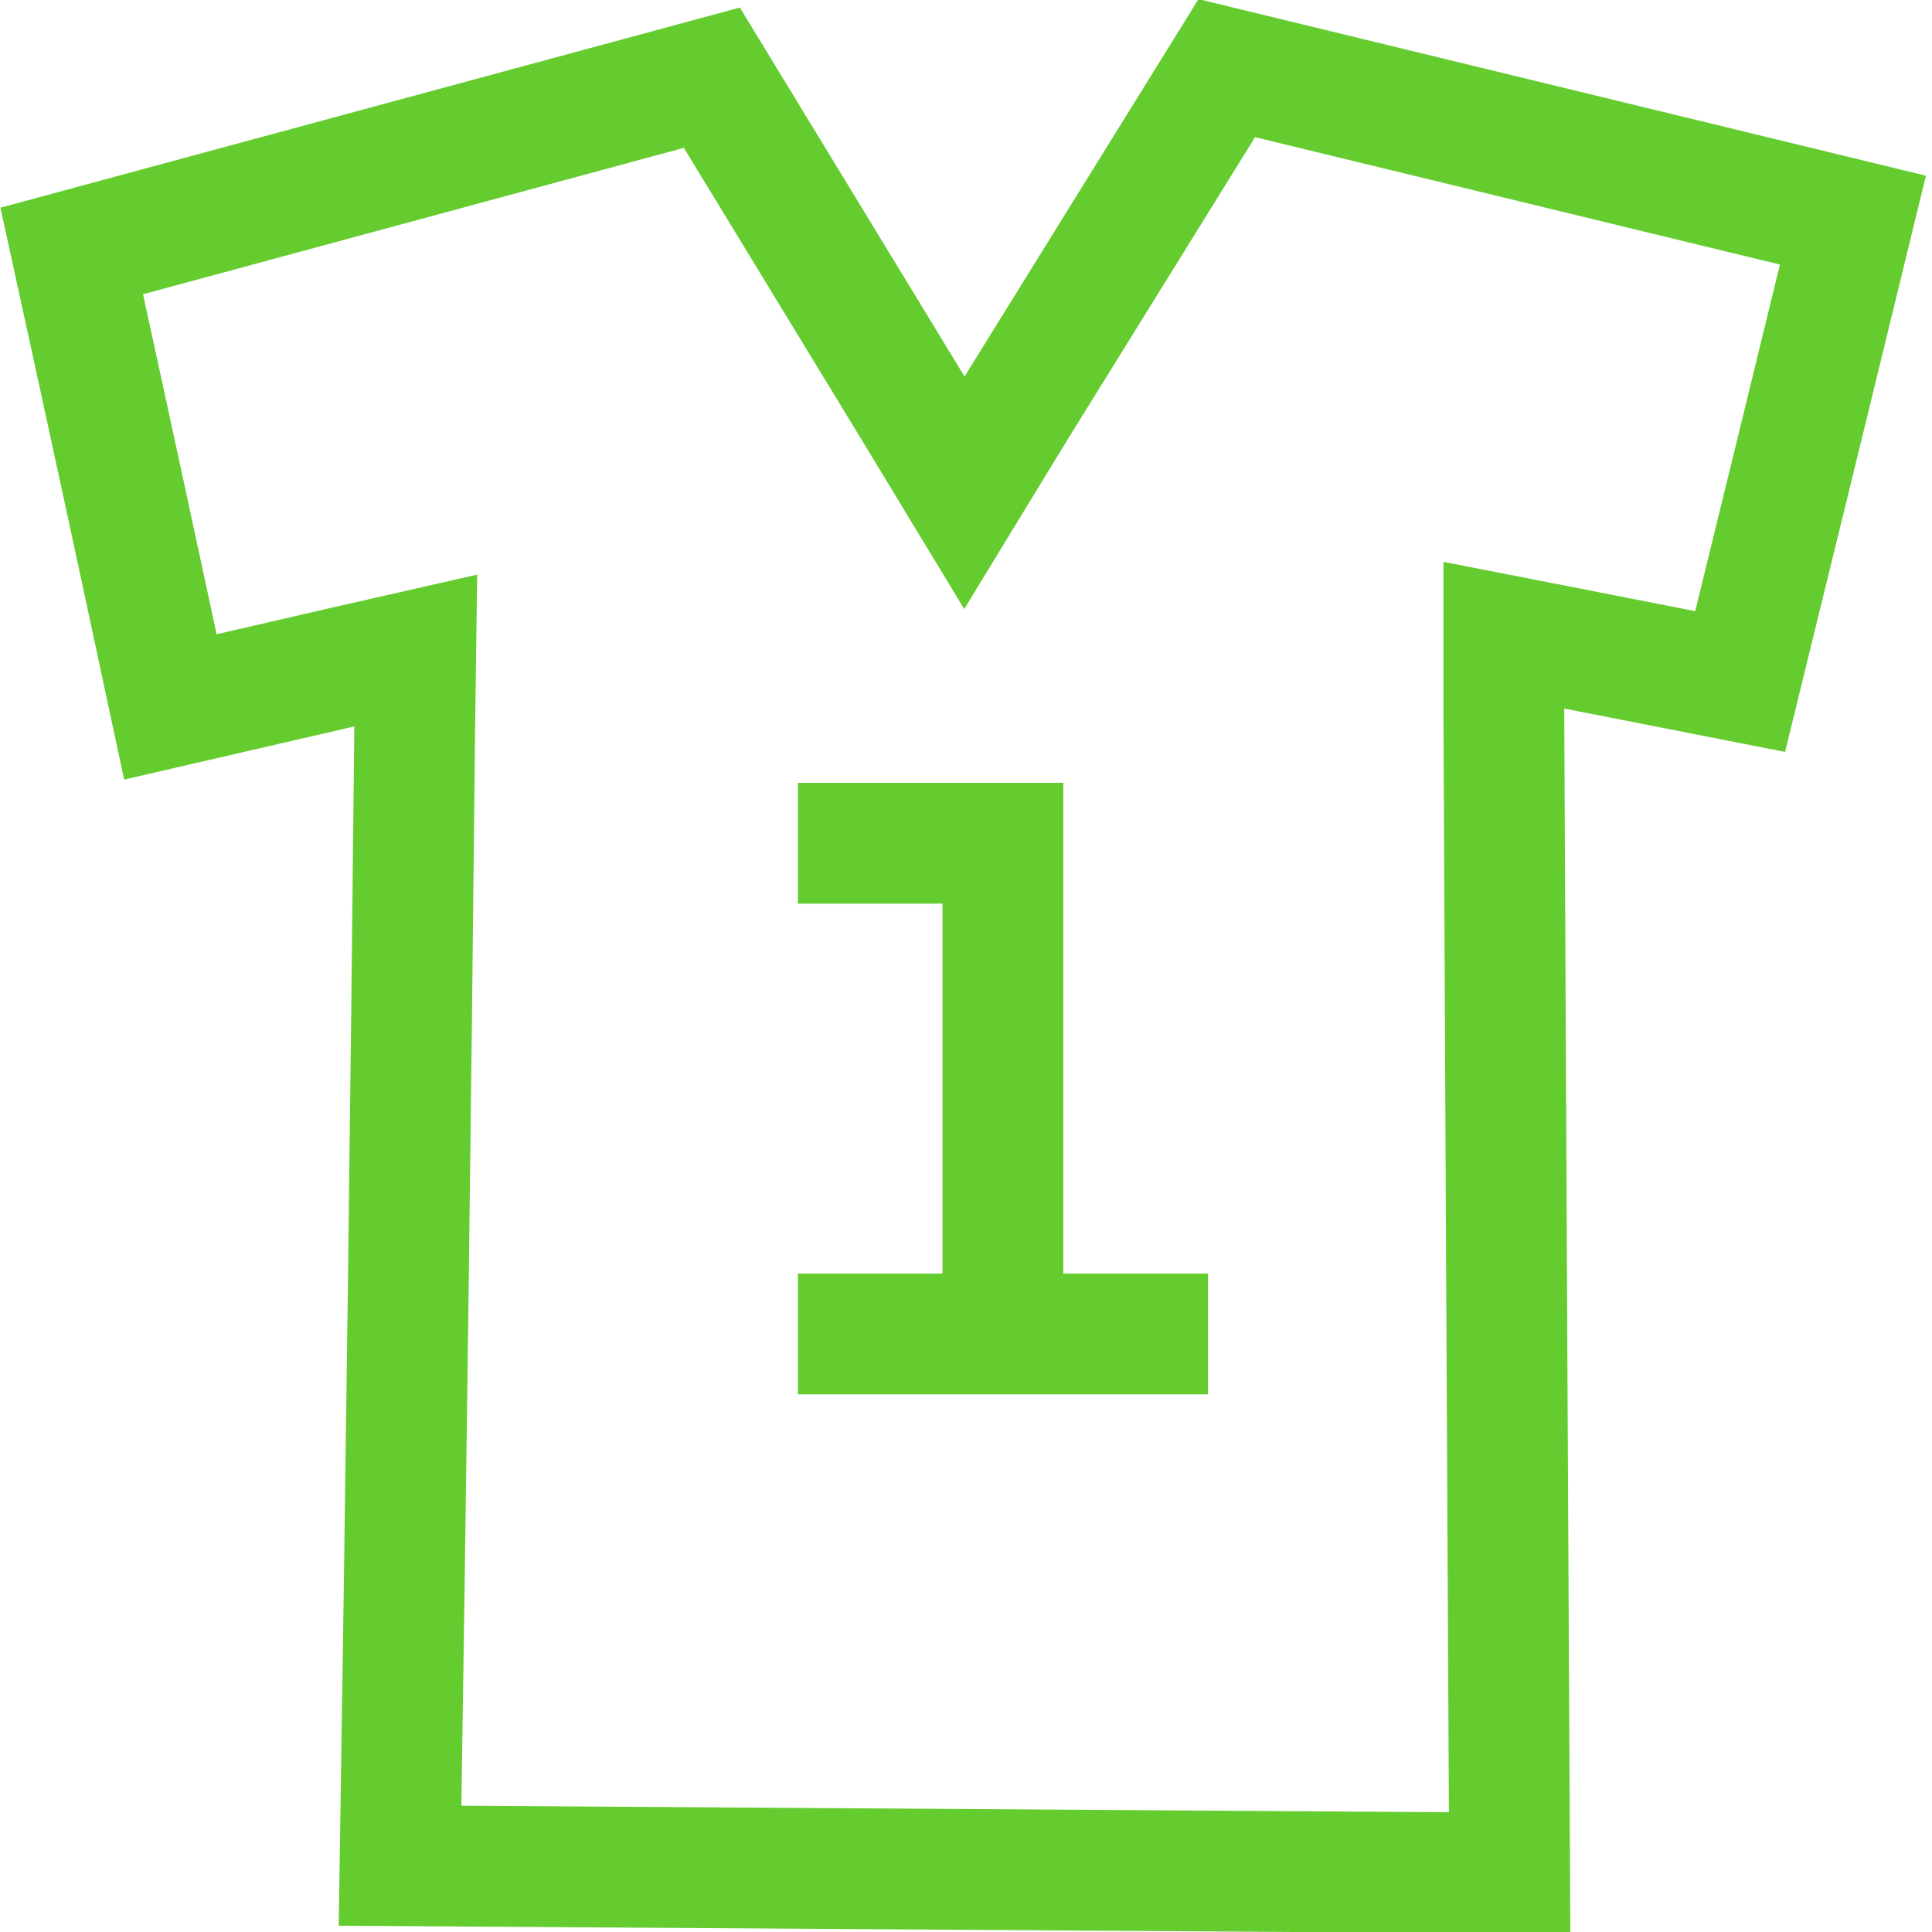 <svg id="Ebene_1" data-name="Ebene 1" xmlns="http://www.w3.org/2000/svg" viewBox="0 0 113.39 113.39"><defs><style>.cls-1{fill:none;stroke:#65cc30;stroke-width:7.09px;}</style></defs><path class="cls-1" d="M72,4l-12.4,20-3,4.92-3-4.95L41.78,4.56,4.21,14.73Q7.14,28.11,10,41.49l10-2.31,4.4-1-.06,4.51Q24,76.1,23.48,109.5l65.12.43q-.18-34.16-.34-68.33l0-4.32,4.25.83L102.13,40q3.32-13.53,6.62-27.08Z"/><polyline class="cls-1" points="46.83 49.49 58.86 49.49 58.86 81.59"/><line class="cls-1" x1="46.83" y1="78.29" x2="70.9" y2="78.29"/></svg>